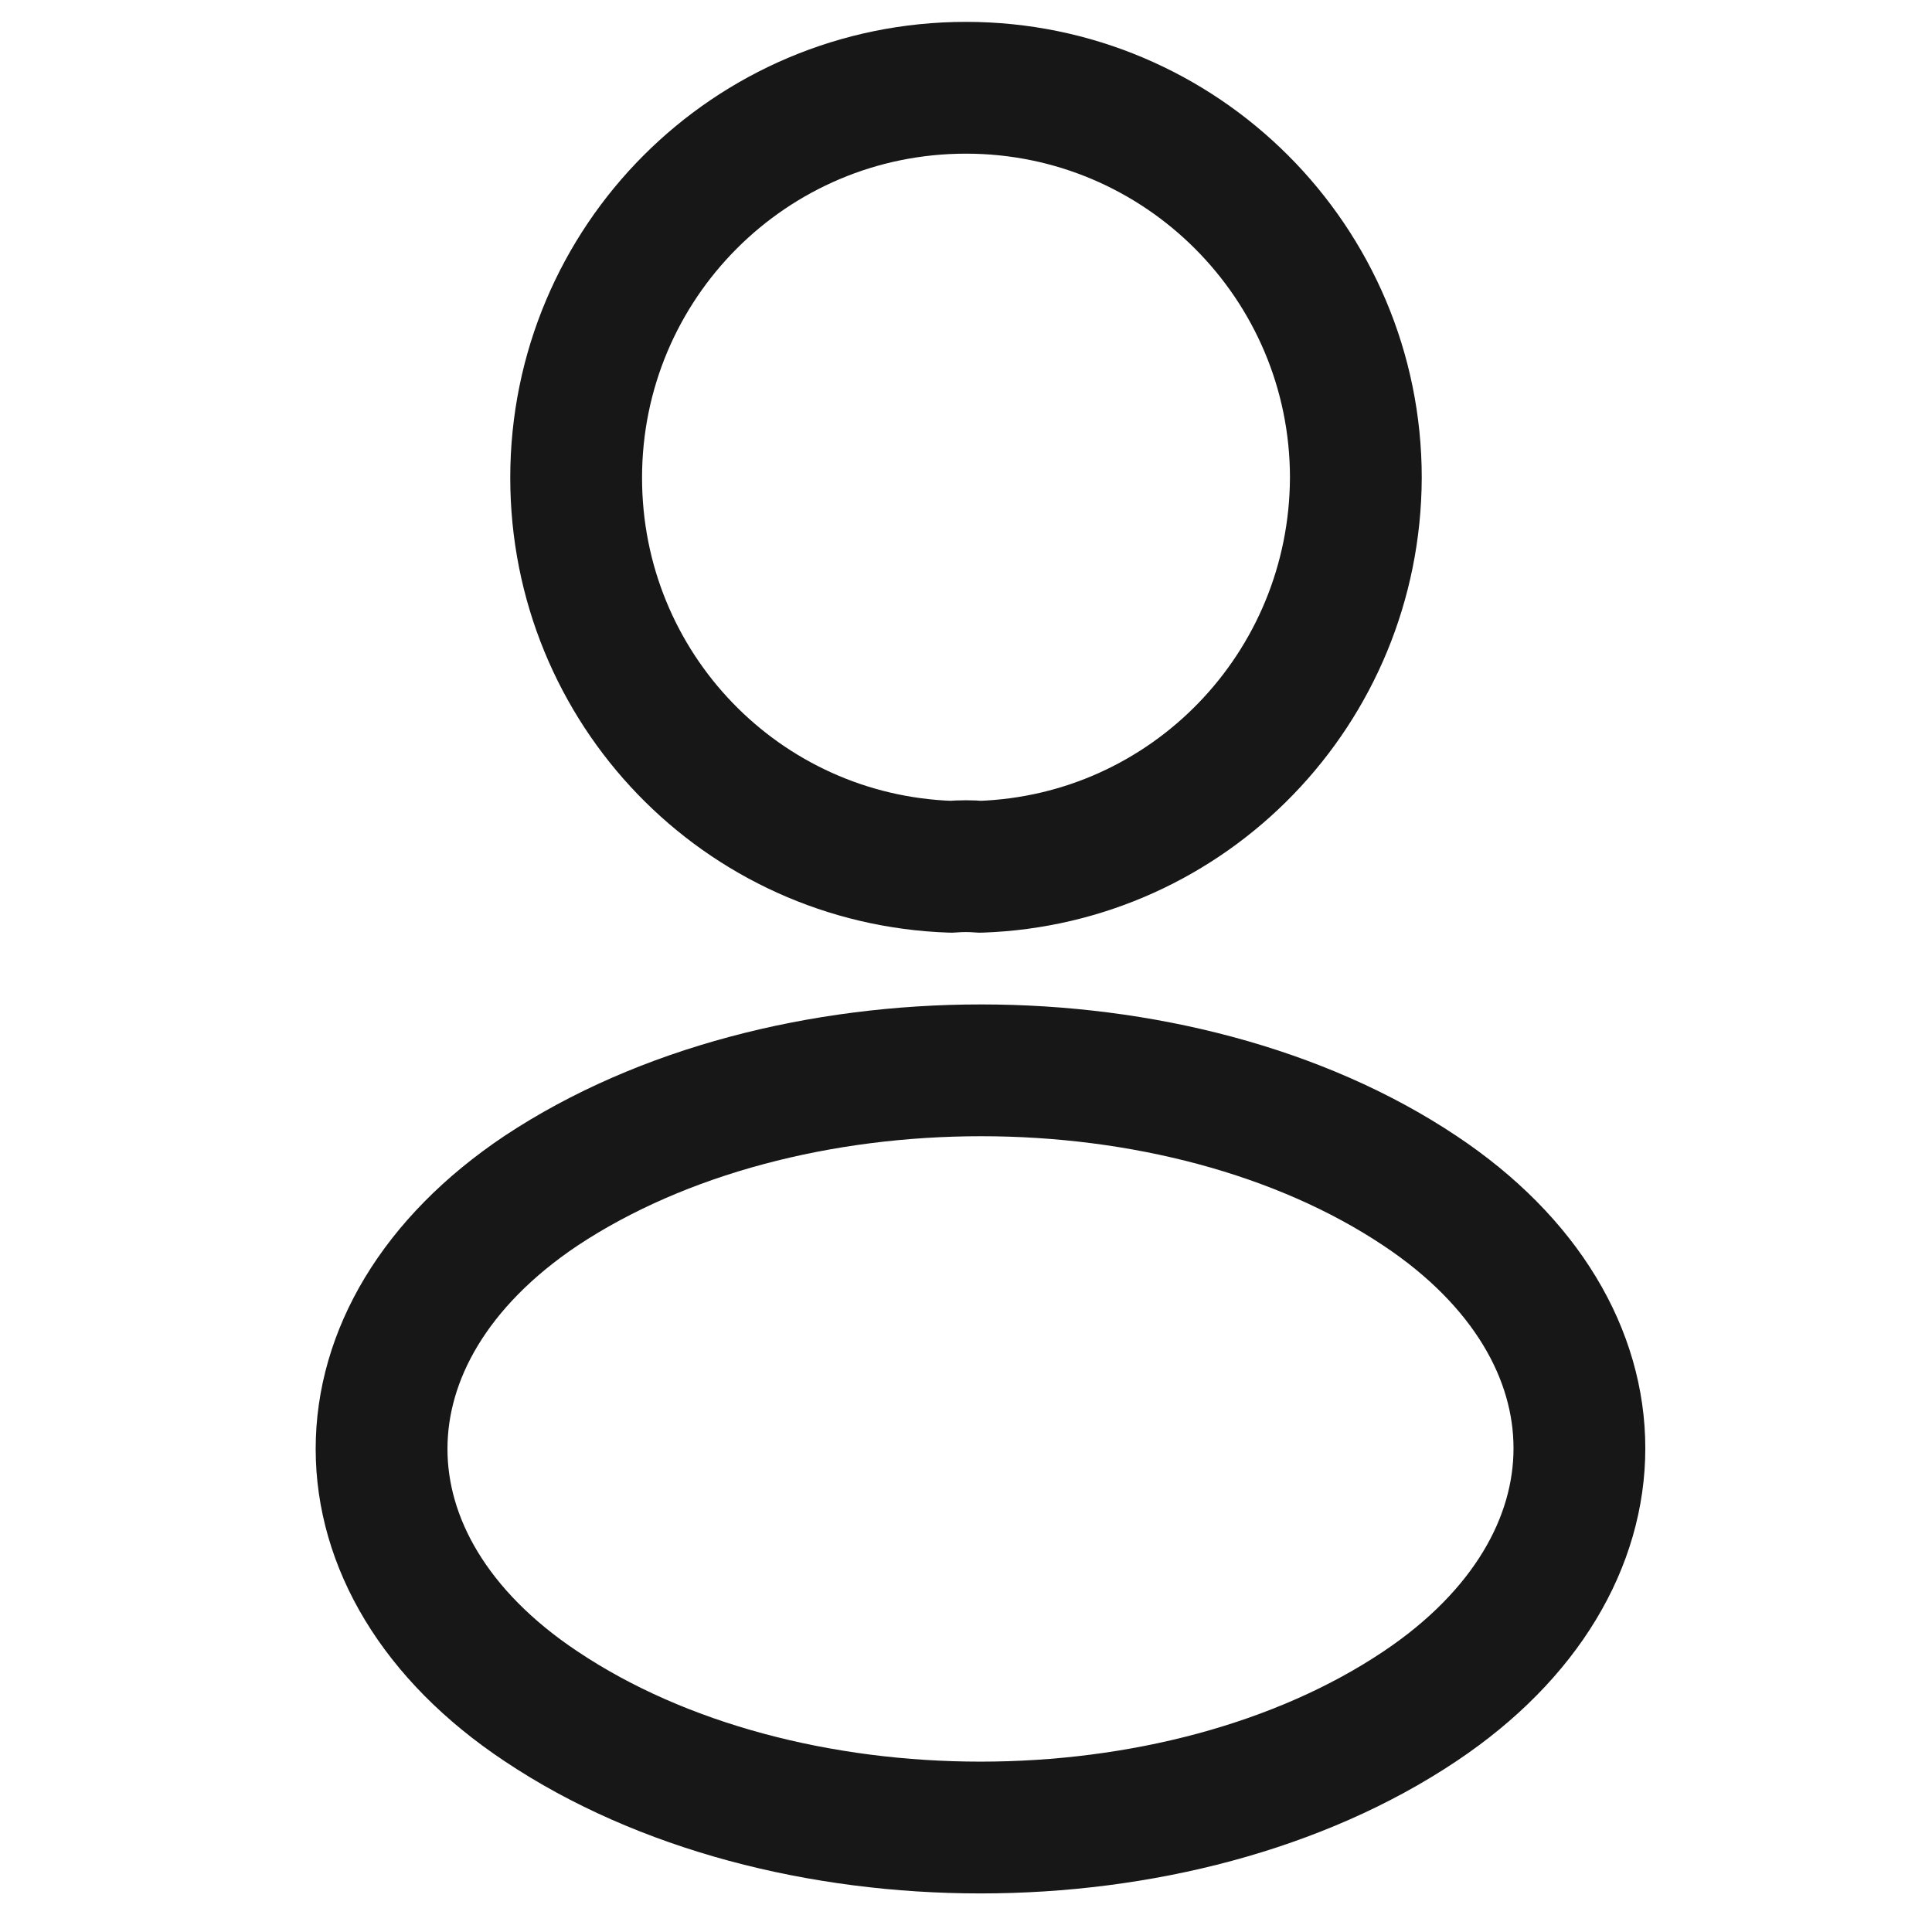 <?xml version="1.0" encoding="UTF-8"?> <svg xmlns="http://www.w3.org/2000/svg" width="14" height="14" viewBox="0 0 14 14" fill="none"><path d="M7.102 6.281C7.038 6.275 6.962 6.275 6.892 6.281C5.377 6.23 4.175 4.989 4.175 3.462C4.175 1.903 5.435 0.636 7 0.636C8.559 0.636 9.825 1.903 9.825 3.462C9.819 4.989 8.616 6.23 7.102 6.281Z" stroke="#171717" stroke-width="0.955" stroke-linecap="round" stroke-linejoin="round"></path><path d="M3.92 8.629C2.38 9.66 2.38 11.34 3.92 12.364C5.67 13.536 8.54 13.536 10.29 12.364C11.83 11.334 11.83 9.654 10.29 8.629C8.546 7.465 5.676 7.465 3.92 8.629Z" stroke="#171717" stroke-width="0.955" stroke-linecap="round" stroke-linejoin="round"></path></svg> 